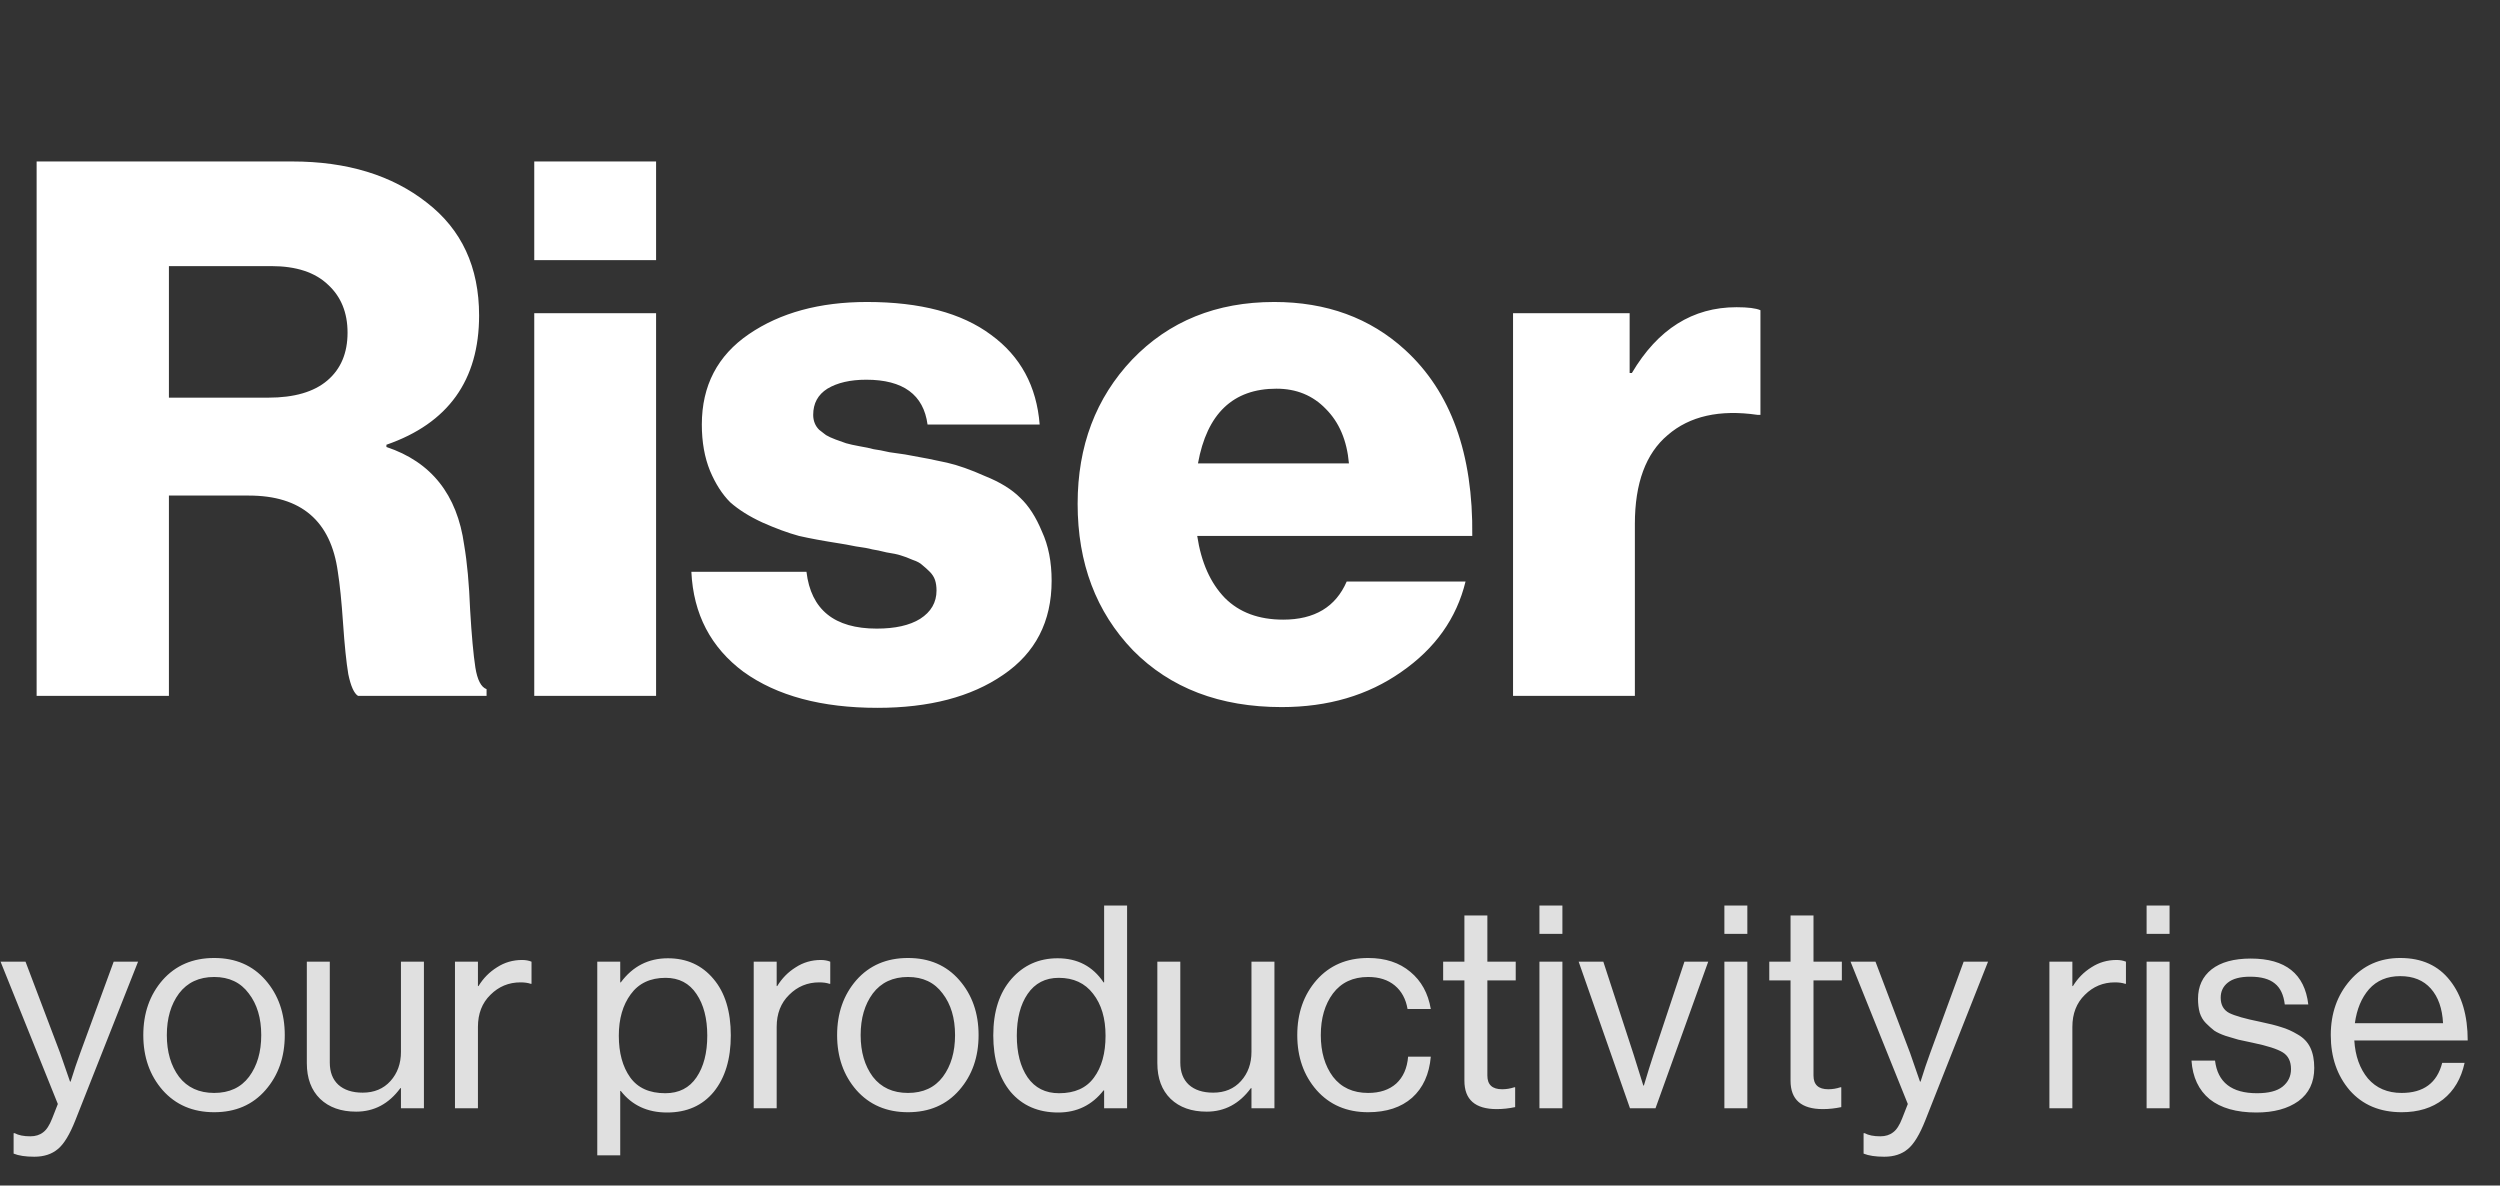 <svg width="97" height="46" viewBox="0 0 97 46" fill="none" xmlns="http://www.w3.org/2000/svg">
<rect x="0" y="0" width="97" height="46" fill="#333333" stroke="none"/>
<path d="M1.421 27V6.265H11.339C13.466 6.265 15.206 6.797 16.559 7.86C17.912 8.904 18.589 10.364 18.589 12.239C18.589 14.752 17.39 16.425 14.993 17.256V17.343C16.733 17.923 17.738 19.189 18.009 21.142C18.125 21.819 18.202 22.66 18.241 23.665C18.299 24.651 18.367 25.395 18.444 25.898C18.521 26.381 18.666 26.662 18.879 26.739V27H13.891C13.736 26.903 13.611 26.623 13.514 26.159C13.437 25.695 13.369 25.038 13.311 24.187C13.253 23.336 13.185 22.669 13.108 22.186C12.837 20.214 11.687 19.228 9.657 19.228H6.554V27H1.421ZM6.554 15.429H10.411C11.416 15.429 12.18 15.207 12.702 14.762C13.224 14.317 13.485 13.699 13.485 12.906C13.485 12.133 13.234 11.514 12.731 11.05C12.228 10.567 11.494 10.325 10.527 10.325H6.554V15.429ZM20.729 27V12.152H25.456V27H20.729ZM20.729 10.093V6.265H25.456V10.093H20.729ZM34.046 27.464C31.88 27.464 30.15 27 28.855 26.072C27.579 25.125 26.902 23.829 26.825 22.186H31.291C31.465 23.655 32.373 24.39 34.017 24.39C34.732 24.39 35.293 24.264 35.699 24.013C36.124 23.742 36.337 23.375 36.337 22.911C36.337 22.756 36.317 22.621 36.279 22.505C36.24 22.389 36.172 22.283 36.076 22.186C35.979 22.089 35.882 22.002 35.786 21.925C35.708 21.848 35.583 21.78 35.409 21.722C35.235 21.645 35.08 21.587 34.945 21.548C34.829 21.509 34.645 21.471 34.394 21.432C34.162 21.374 33.978 21.335 33.843 21.316C33.707 21.277 33.495 21.239 33.205 21.2C32.915 21.142 32.702 21.103 32.567 21.084C31.948 20.987 31.426 20.891 31.001 20.794C30.575 20.678 30.102 20.504 29.58 20.272C29.077 20.04 28.661 19.779 28.333 19.489C28.023 19.18 27.762 18.774 27.55 18.271C27.337 17.749 27.231 17.15 27.231 16.473C27.231 14.965 27.84 13.795 29.058 12.964C30.276 12.133 31.803 11.717 33.64 11.717C35.708 11.717 37.313 12.142 38.454 12.993C39.594 13.824 40.223 14.984 40.339 16.473H35.989C35.834 15.313 35.041 14.733 33.611 14.733C32.992 14.733 32.489 14.849 32.103 15.081C31.735 15.313 31.552 15.651 31.552 16.096C31.552 16.212 31.571 16.318 31.61 16.415C31.648 16.512 31.706 16.599 31.784 16.676C31.88 16.753 31.967 16.821 32.045 16.879C32.141 16.937 32.267 16.995 32.422 17.053C32.576 17.111 32.712 17.159 32.828 17.198C32.963 17.237 33.137 17.275 33.35 17.314C33.582 17.353 33.765 17.391 33.901 17.43C34.055 17.449 34.258 17.488 34.51 17.546C34.761 17.585 34.964 17.614 35.119 17.633C35.776 17.749 36.317 17.855 36.743 17.952C37.168 18.049 37.661 18.223 38.222 18.474C38.802 18.706 39.256 18.986 39.585 19.315C39.913 19.624 40.194 20.059 40.426 20.62C40.677 21.161 40.803 21.799 40.803 22.534C40.803 24.119 40.174 25.337 38.918 26.188C37.68 27.039 36.056 27.464 34.046 27.464ZM49.729 27.435C47.331 27.435 45.408 26.7 43.958 25.231C42.527 23.742 41.812 21.848 41.812 19.547C41.812 17.304 42.517 15.439 43.929 13.95C45.359 12.461 47.196 11.717 49.439 11.717C51.469 11.717 53.16 12.336 54.514 13.573C56.292 15.197 57.162 17.604 57.124 20.794H46.452C46.606 21.819 46.964 22.621 47.525 23.201C48.085 23.762 48.839 24.042 49.787 24.042C51.005 24.042 51.826 23.549 52.252 22.563H56.863C56.515 23.994 55.683 25.163 54.369 26.072C53.073 26.981 51.527 27.435 49.729 27.435ZM46.481 17.981H52.339C52.261 17.092 51.962 16.386 51.44 15.864C50.937 15.342 50.299 15.081 49.526 15.081C47.844 15.081 46.829 16.048 46.481 17.981ZM58.706 27V12.152H63.23V14.472H63.317C64.323 12.771 65.676 11.92 67.377 11.92C67.822 11.92 68.131 11.959 68.305 12.036V16.096H68.189C66.72 15.883 65.56 16.144 64.709 16.879C63.858 17.594 63.433 18.745 63.433 20.33V27H58.706Z" fill="white"/>
<path d="M1.331 44.881C0.994 44.881 0.726 44.841 0.528 44.76V43.968H0.572C0.719 44.049 0.92 44.089 1.177 44.089C1.375 44.089 1.54 44.038 1.672 43.935C1.804 43.84 1.921 43.66 2.024 43.396L2.244 42.835L0.022 37.313H0.99L2.332 40.855L2.717 41.966H2.739C2.871 41.541 2.996 41.17 3.113 40.855L4.411 37.313H5.357L2.926 43.462C2.706 44.019 2.479 44.393 2.244 44.584C2.009 44.782 1.705 44.881 1.331 44.881ZM10.301 42.296C9.803 42.868 9.139 43.154 8.31 43.154C7.482 43.154 6.814 42.868 6.308 42.296C5.81 41.724 5.56 41.013 5.56 40.162C5.56 39.311 5.81 38.6 6.308 38.028C6.814 37.456 7.482 37.17 8.31 37.17C9.139 37.17 9.803 37.456 10.301 38.028C10.8 38.6 11.049 39.311 11.049 40.162C11.049 41.013 10.8 41.724 10.301 42.296ZM6.946 41.779C7.269 42.197 7.724 42.406 8.31 42.406C8.897 42.406 9.348 42.197 9.663 41.779C9.979 41.354 10.136 40.815 10.136 40.162C10.136 39.502 9.975 38.963 9.652 38.545C9.337 38.12 8.89 37.907 8.31 37.907C7.724 37.907 7.269 38.12 6.946 38.545C6.631 38.97 6.473 39.509 6.473 40.162C6.473 40.815 6.631 41.354 6.946 41.779ZM16.448 43H15.557V42.219H15.535C15.088 42.828 14.516 43.132 13.819 43.132C13.232 43.132 12.767 42.967 12.422 42.637C12.077 42.3 11.905 41.838 11.905 41.251V37.313H12.796V41.229C12.796 41.596 12.906 41.882 13.126 42.087C13.353 42.292 13.669 42.395 14.072 42.395C14.519 42.395 14.879 42.245 15.15 41.944C15.421 41.643 15.557 41.266 15.557 40.811V37.313H16.448V43ZM18.544 37.313V38.259H18.566C18.749 37.958 18.988 37.716 19.281 37.533C19.574 37.342 19.901 37.247 20.26 37.247C20.392 37.247 20.513 37.269 20.623 37.313V38.171H20.59C20.48 38.134 20.348 38.116 20.194 38.116C19.739 38.116 19.351 38.277 19.028 38.6C18.705 38.915 18.544 39.33 18.544 39.843V43H17.653V37.313H18.544ZM23.174 44.826V37.313H24.065V38.116H24.087C24.549 37.493 25.158 37.181 25.913 37.181C26.647 37.181 27.237 37.449 27.684 37.984C28.132 38.512 28.355 39.242 28.355 40.173C28.355 41.09 28.135 41.819 27.695 42.362C27.255 42.897 26.65 43.165 25.88 43.165C25.118 43.165 24.52 42.886 24.087 42.329H24.065V44.826H23.174ZM25.814 42.417C26.342 42.417 26.746 42.212 27.024 41.801C27.303 41.39 27.442 40.851 27.442 40.184C27.442 39.517 27.303 38.978 27.024 38.567C26.746 38.149 26.346 37.94 25.825 37.94C25.231 37.94 24.78 38.153 24.472 38.578C24.164 38.996 24.01 39.531 24.01 40.184C24.01 40.851 24.157 41.39 24.45 41.801C24.744 42.212 25.198 42.417 25.814 42.417ZM30.135 37.313V38.259H30.157C30.34 37.958 30.578 37.716 30.872 37.533C31.165 37.342 31.491 37.247 31.851 37.247C31.983 37.247 32.104 37.269 32.214 37.313V38.171H32.181C32.071 38.134 31.939 38.116 31.785 38.116C31.33 38.116 30.941 38.277 30.619 38.6C30.296 38.915 30.135 39.33 30.135 39.843V43H29.244V37.313H30.135ZM37.221 42.296C36.723 42.868 36.059 43.154 35.23 43.154C34.402 43.154 33.734 42.868 33.228 42.296C32.73 41.724 32.48 41.013 32.48 40.162C32.48 39.311 32.73 38.6 33.228 38.028C33.734 37.456 34.402 37.17 35.23 37.17C36.059 37.17 36.723 37.456 37.221 38.028C37.72 38.6 37.969 39.311 37.969 40.162C37.969 41.013 37.72 41.724 37.221 42.296ZM33.866 41.779C34.189 42.197 34.644 42.406 35.23 42.406C35.817 42.406 36.268 42.197 36.583 41.779C36.899 41.354 37.056 40.815 37.056 40.162C37.056 39.502 36.895 38.963 36.572 38.545C36.257 38.12 35.81 37.907 35.23 37.907C34.644 37.907 34.189 38.12 33.866 38.545C33.551 38.97 33.393 39.509 33.393 40.162C33.393 40.815 33.551 41.354 33.866 41.779ZM41.058 43.165C40.281 43.165 39.665 42.897 39.21 42.362C38.763 41.819 38.539 41.09 38.539 40.173C38.539 39.249 38.774 38.519 39.243 37.984C39.712 37.449 40.31 37.181 41.036 37.181C41.806 37.181 42.4 37.493 42.818 38.116H42.84V35.135H43.731V43H42.84V42.307H42.818C42.371 42.879 41.784 43.165 41.058 43.165ZM41.091 42.417C41.7 42.417 42.151 42.215 42.444 41.812C42.745 41.409 42.895 40.866 42.895 40.184C42.895 39.509 42.734 38.967 42.411 38.556C42.096 38.145 41.652 37.94 41.08 37.94C40.559 37.94 40.156 38.149 39.87 38.567C39.591 38.978 39.452 39.517 39.452 40.184C39.452 40.851 39.591 41.39 39.87 41.801C40.156 42.212 40.563 42.417 41.091 42.417ZM49.448 43H48.557V42.219H48.535C48.088 42.828 47.516 43.132 46.819 43.132C46.232 43.132 45.767 42.967 45.422 42.637C45.077 42.3 44.905 41.838 44.905 41.251V37.313H45.796V41.229C45.796 41.596 45.906 41.882 46.126 42.087C46.353 42.292 46.669 42.395 47.072 42.395C47.519 42.395 47.879 42.245 48.15 41.944C48.421 41.643 48.557 41.266 48.557 40.811V37.313H49.448V43ZM53.084 43.154C52.255 43.154 51.588 42.868 51.082 42.296C50.583 41.724 50.334 41.013 50.334 40.162C50.334 39.311 50.583 38.6 51.082 38.028C51.588 37.456 52.255 37.17 53.084 37.17C53.751 37.17 54.297 37.35 54.723 37.709C55.148 38.061 55.412 38.541 55.515 39.15H54.613C54.547 38.761 54.382 38.457 54.118 38.237C53.854 38.017 53.509 37.907 53.084 37.907C52.497 37.907 52.042 38.12 51.72 38.545C51.404 38.97 51.247 39.509 51.247 40.162C51.247 40.815 51.404 41.354 51.72 41.779C52.042 42.197 52.497 42.406 53.084 42.406C53.538 42.406 53.901 42.285 54.173 42.043C54.444 41.794 54.598 41.445 54.635 40.998H55.515C55.456 41.68 55.214 42.212 54.789 42.593C54.364 42.967 53.795 43.154 53.084 43.154ZM55.994 38.039V37.313H56.819V35.52H57.71V37.313H58.81V38.039H57.71V41.735C57.71 42.087 57.901 42.263 58.282 42.263C58.443 42.263 58.601 42.237 58.755 42.186H58.788V42.956C58.546 43.007 58.308 43.033 58.073 43.033C57.237 43.033 56.819 42.666 56.819 41.933V38.039H55.994ZM59.73 43V37.313H60.621V43H59.73ZM59.73 36.235V35.135H60.621V36.235H59.73ZM63.243 43L61.252 37.313H62.209L63.386 40.921L63.761 42.12H63.782C63.922 41.651 64.046 41.251 64.156 40.921L65.356 37.313H66.279L64.234 43H63.243ZM66.906 43V37.313H67.797V43H66.906ZM66.906 36.235V35.135H67.797V36.235H66.906ZM68.648 38.039V37.313H69.473V35.52H70.364V37.313H71.464V38.039H70.364V41.735C70.364 42.087 70.555 42.263 70.936 42.263C71.098 42.263 71.255 42.237 71.409 42.186H71.442V42.956C71.2 43.007 70.962 43.033 70.727 43.033C69.891 43.033 69.473 42.666 69.473 41.933V38.039H68.648ZM73.11 44.881C72.773 44.881 72.505 44.841 72.307 44.76V43.968H72.351C72.498 44.049 72.7 44.089 72.956 44.089C73.154 44.089 73.319 44.038 73.451 43.935C73.583 43.84 73.701 43.66 73.803 43.396L74.023 42.835L71.801 37.313H72.769L74.111 40.855L74.496 41.966H74.518C74.65 41.541 74.775 41.17 74.892 40.855L76.19 37.313H77.136L74.705 43.462C74.485 44.019 74.258 44.393 74.023 44.584C73.789 44.782 73.484 44.881 73.11 44.881ZM80.408 37.313V38.259H80.43C80.613 37.958 80.852 37.716 81.145 37.533C81.438 37.342 81.765 37.247 82.124 37.247C82.256 37.247 82.377 37.269 82.487 37.313V38.171H82.454C82.344 38.134 82.212 38.116 82.058 38.116C81.603 38.116 81.215 38.277 80.892 38.6C80.569 38.915 80.408 39.33 80.408 39.843V43H79.517V37.313H80.408ZM83.288 43V37.313H84.179V43H83.288ZM83.288 36.235V35.135H84.179V36.235H83.288ZM87.549 43.165C86.772 43.165 86.167 42.993 85.734 42.648C85.309 42.296 85.074 41.797 85.03 41.152H85.943C86.046 41.995 86.588 42.417 87.571 42.417C88.018 42.417 88.348 42.333 88.561 42.164C88.781 41.988 88.891 41.761 88.891 41.482C88.891 41.181 88.785 40.965 88.572 40.833C88.359 40.701 87.971 40.576 87.406 40.459C87.171 40.408 86.984 40.367 86.845 40.338C86.713 40.301 86.552 40.254 86.361 40.195C86.17 40.129 86.02 40.059 85.91 39.986C85.807 39.905 85.701 39.81 85.591 39.7C85.481 39.59 85.4 39.454 85.349 39.293C85.305 39.132 85.283 38.952 85.283 38.754C85.283 38.27 85.459 37.889 85.811 37.61C86.17 37.331 86.676 37.192 87.329 37.192C88.678 37.192 89.423 37.786 89.562 38.974H88.649C88.605 38.6 88.477 38.329 88.264 38.16C88.051 37.984 87.732 37.896 87.307 37.896C86.918 37.896 86.629 37.973 86.438 38.127C86.255 38.274 86.163 38.468 86.163 38.71C86.163 38.989 86.273 39.187 86.493 39.304C86.713 39.414 87.113 39.528 87.692 39.645C88.044 39.718 88.319 39.788 88.517 39.854C88.722 39.913 88.935 40.008 89.155 40.14C89.375 40.265 89.536 40.433 89.639 40.646C89.742 40.859 89.793 41.123 89.793 41.438C89.793 41.995 89.588 42.424 89.177 42.725C88.766 43.018 88.224 43.165 87.549 43.165ZM93.184 43.154C92.341 43.154 91.67 42.872 91.171 42.307C90.68 41.735 90.434 41.02 90.434 40.162C90.434 39.319 90.684 38.611 91.182 38.039C91.688 37.46 92.337 37.17 93.129 37.17C93.965 37.17 94.611 37.463 95.065 38.05C95.52 38.629 95.747 39.403 95.747 40.371H91.347C91.384 40.972 91.56 41.464 91.875 41.845C92.198 42.219 92.634 42.406 93.184 42.406C94.035 42.406 94.559 42.017 94.757 41.24H95.626C95.494 41.849 95.216 42.322 94.79 42.659C94.365 42.989 93.83 43.154 93.184 43.154ZM94.317 38.358C94.031 38.035 93.635 37.874 93.129 37.874C92.623 37.874 92.22 38.043 91.919 38.38C91.626 38.717 91.443 39.157 91.369 39.7H94.79C94.761 39.128 94.603 38.681 94.317 38.358Z" fill="#E0E0E0"/>
</svg>
